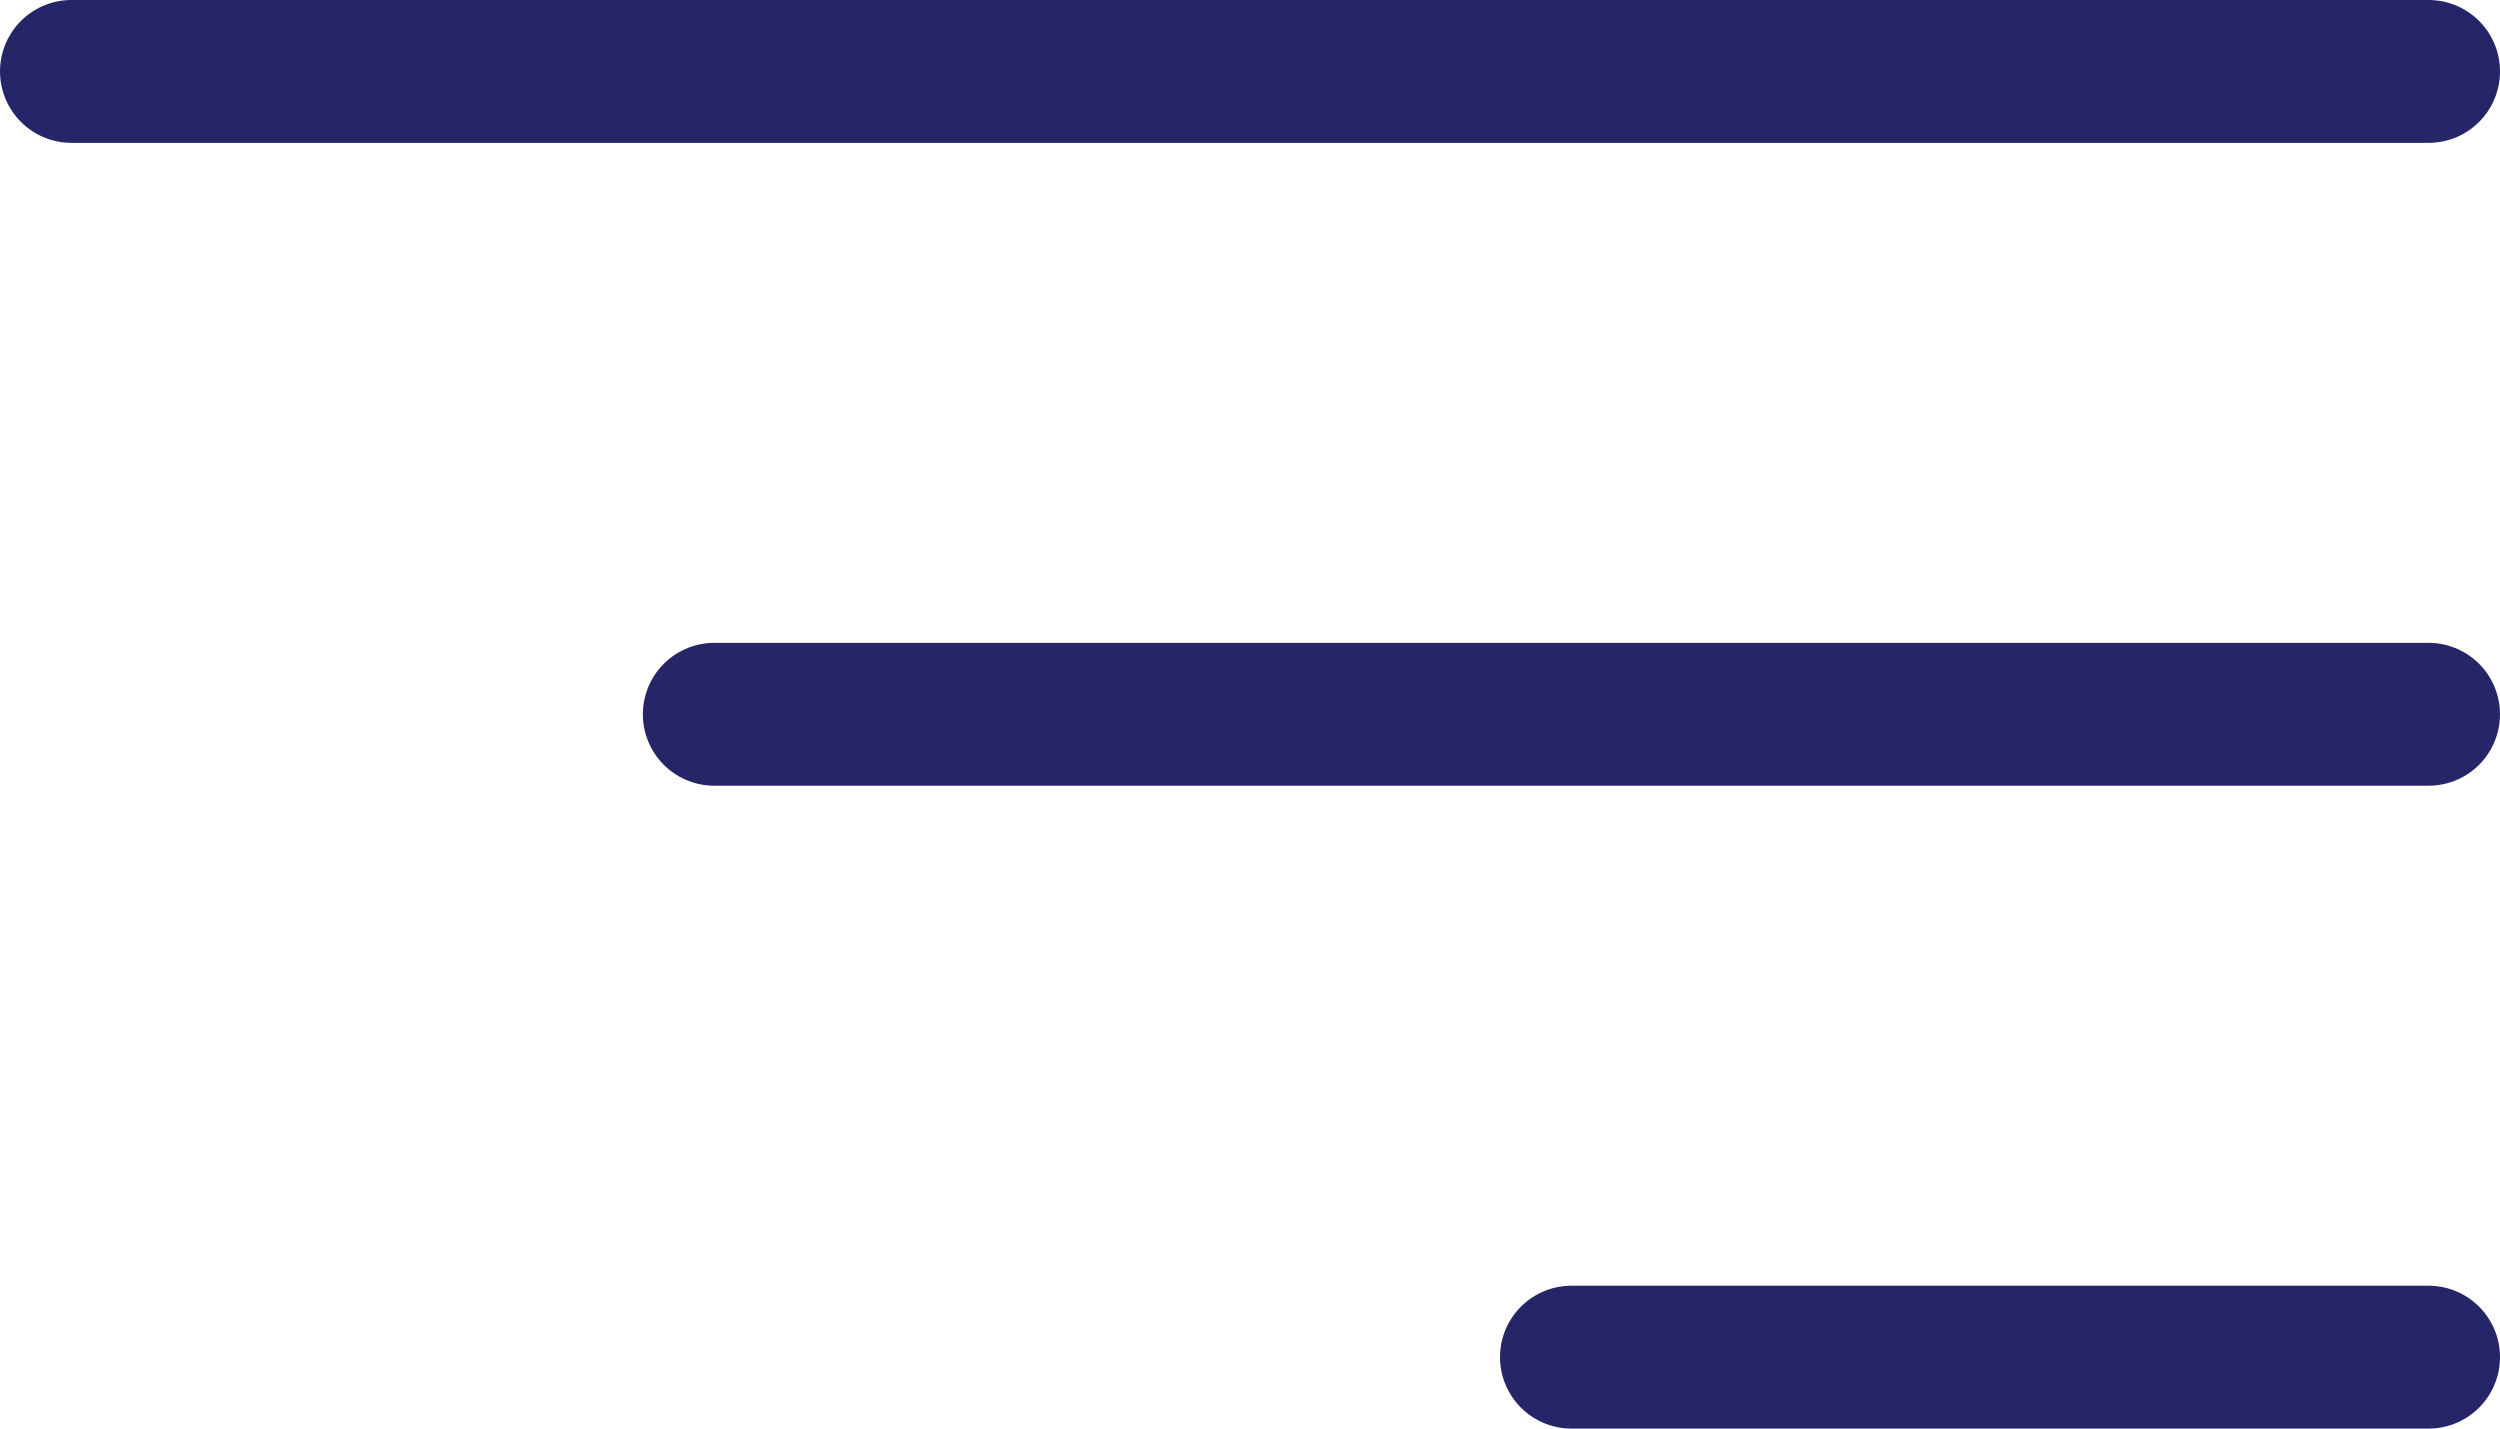 <?xml version="1.0" encoding="UTF-8"?> <svg xmlns="http://www.w3.org/2000/svg" width="35" height="20" viewBox="0 0 35 20" fill="none"><path d="M1 1H34" stroke="#262567" stroke-width="2" stroke-linecap="round"></path><path d="M10 10L34 10" stroke="#262567" stroke-width="2" stroke-linecap="round"></path><path d="M22 19L34 19" stroke="#262567" stroke-width="2" stroke-linecap="round"></path></svg> 